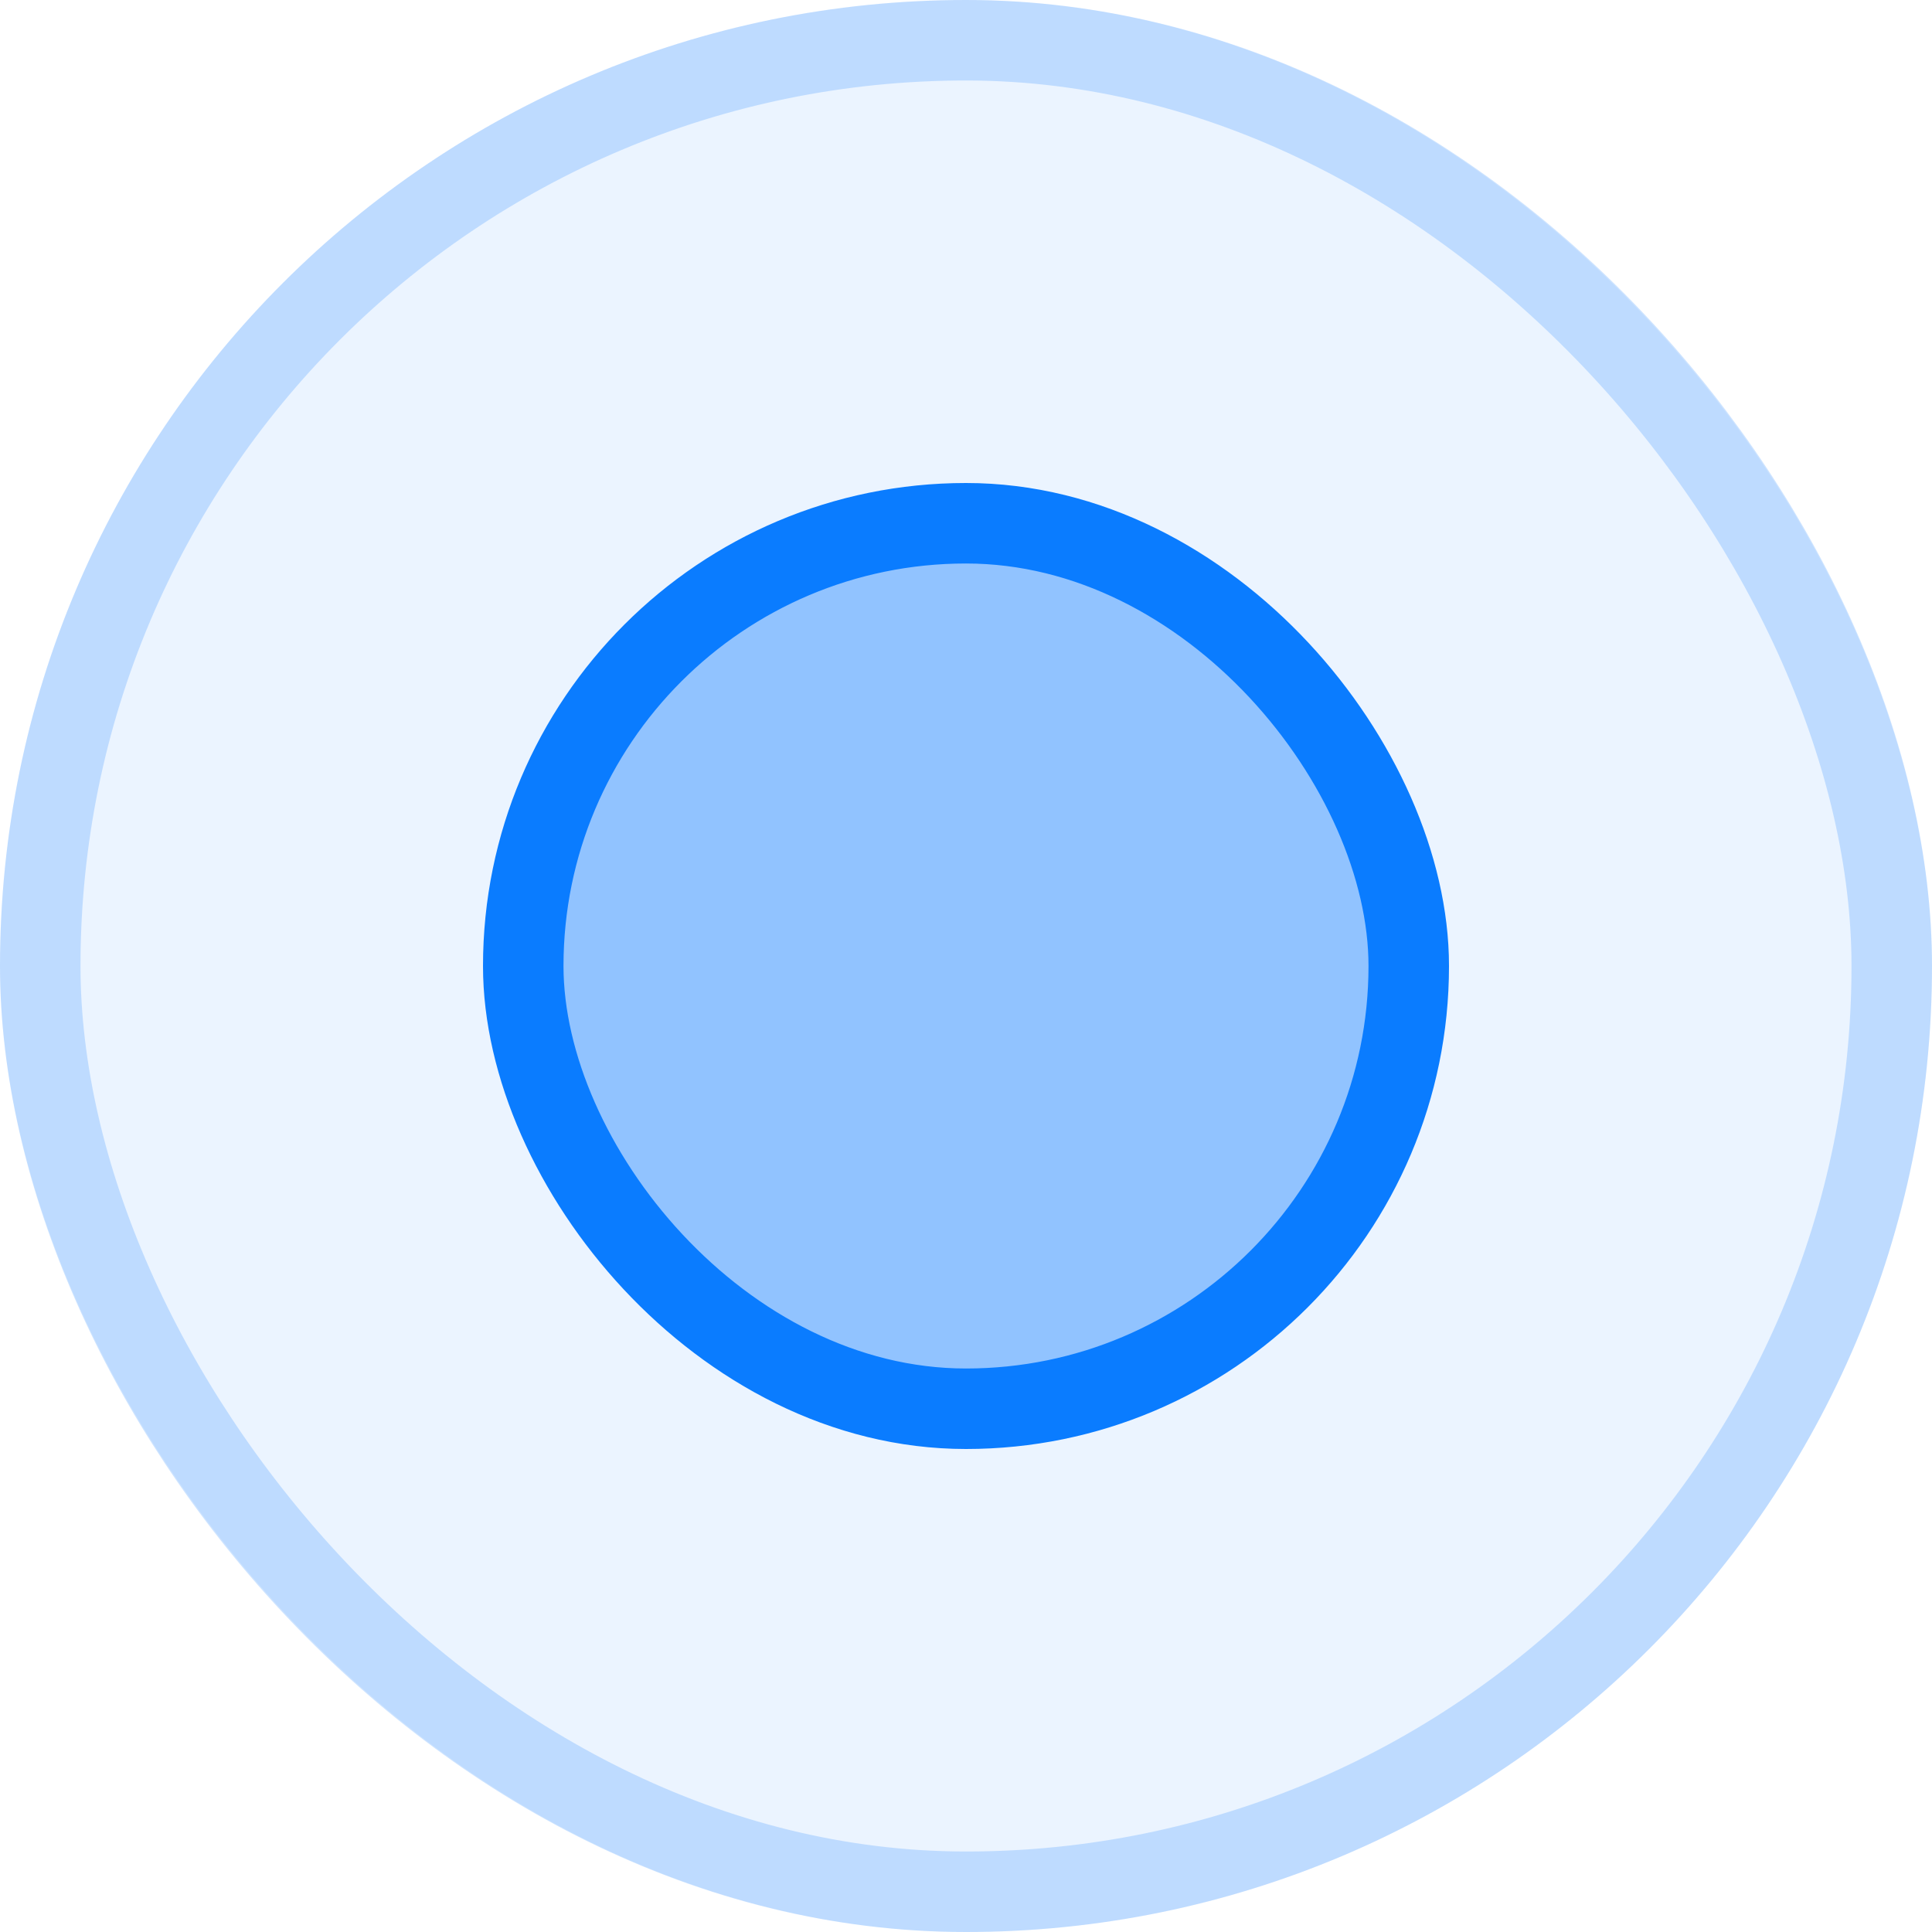 <svg width="24" height="24" viewBox="0 0 24 24" fill="none" xmlns="http://www.w3.org/2000/svg">
<rect width="24" height="24" rx="12" fill="#0A7CFF" fill-opacity="0.08"/>
<rect x="0.5" y="0.5" width="23" height="23" rx="11.5" stroke="#0A7CFF" stroke-opacity="0.2"/>
<rect x="6.5" y="6.5" width="11" height="11" rx="5.5" fill="#0A7CFF" fill-opacity="0.4" stroke="#0A7CFF"/>
</svg>
